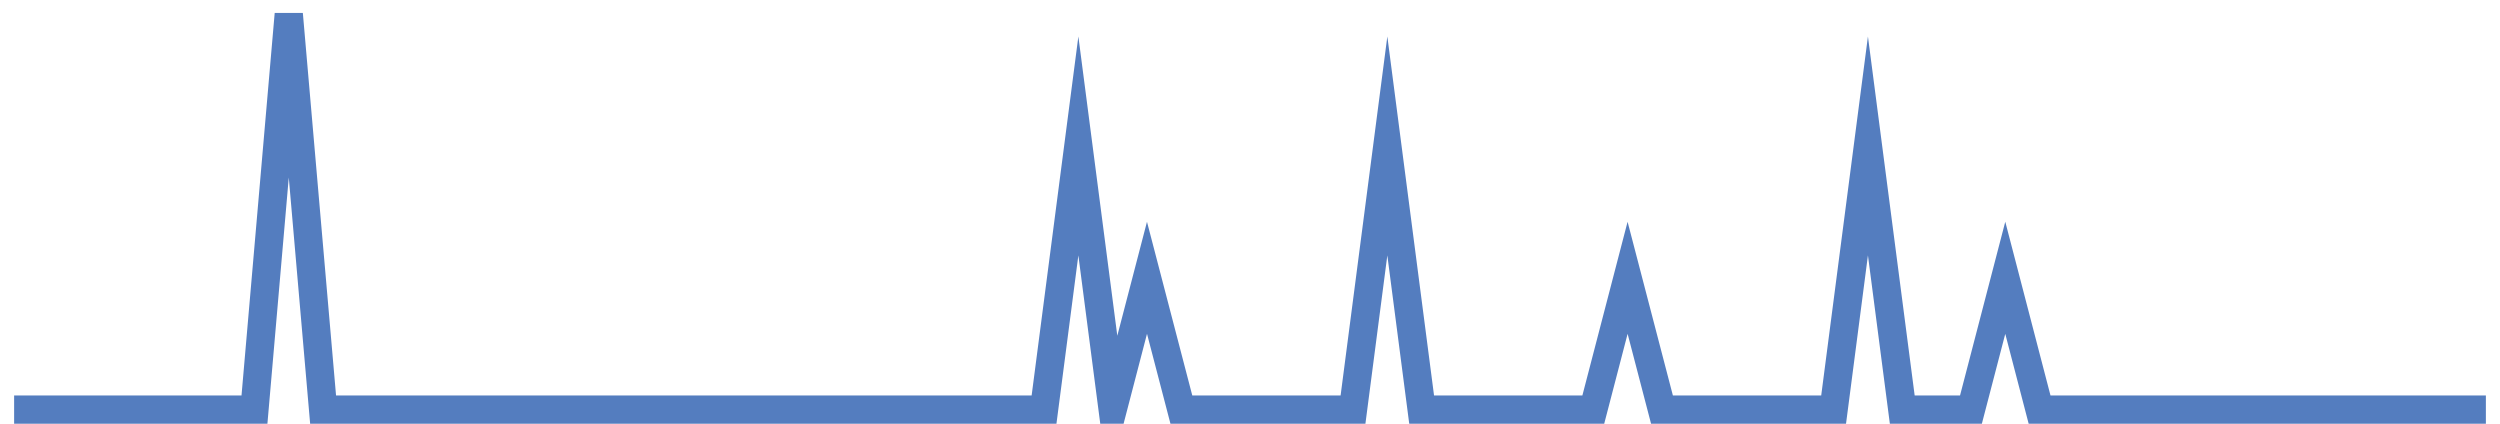 <?xml version="1.0" encoding="UTF-8"?>
<svg xmlns="http://www.w3.org/2000/svg" xmlns:xlink="http://www.w3.org/1999/xlink" width="177pt" height="30pt" viewBox="0 0 177 30" version="1.1">
<g id="surface3578971">
<path style="fill:none;stroke-width:2;stroke-linecap:butt;stroke-linejoin:miter;stroke:rgb(32.941%,49.02%,74.902%);stroke-opacity:1;stroke-miterlimit:10;" d="M 1 29 L 18.016 29 L 20.445 1 L 22.875 29 L 73.918 29 L 76.348 10.332 L 78.777 29 L 81.207 19.668 L 83.641 29 L 95.793 29 L 98.223 10.332 L 100.652 29 L 112.805 29 L 115.234 19.668 L 117.668 29 L 129.82 29 L 132.25 10.332 L 134.68 29 L 139.543 29 L 141.973 19.668 L 144.402 29 L 176 29 "/>
</g>
</svg>
